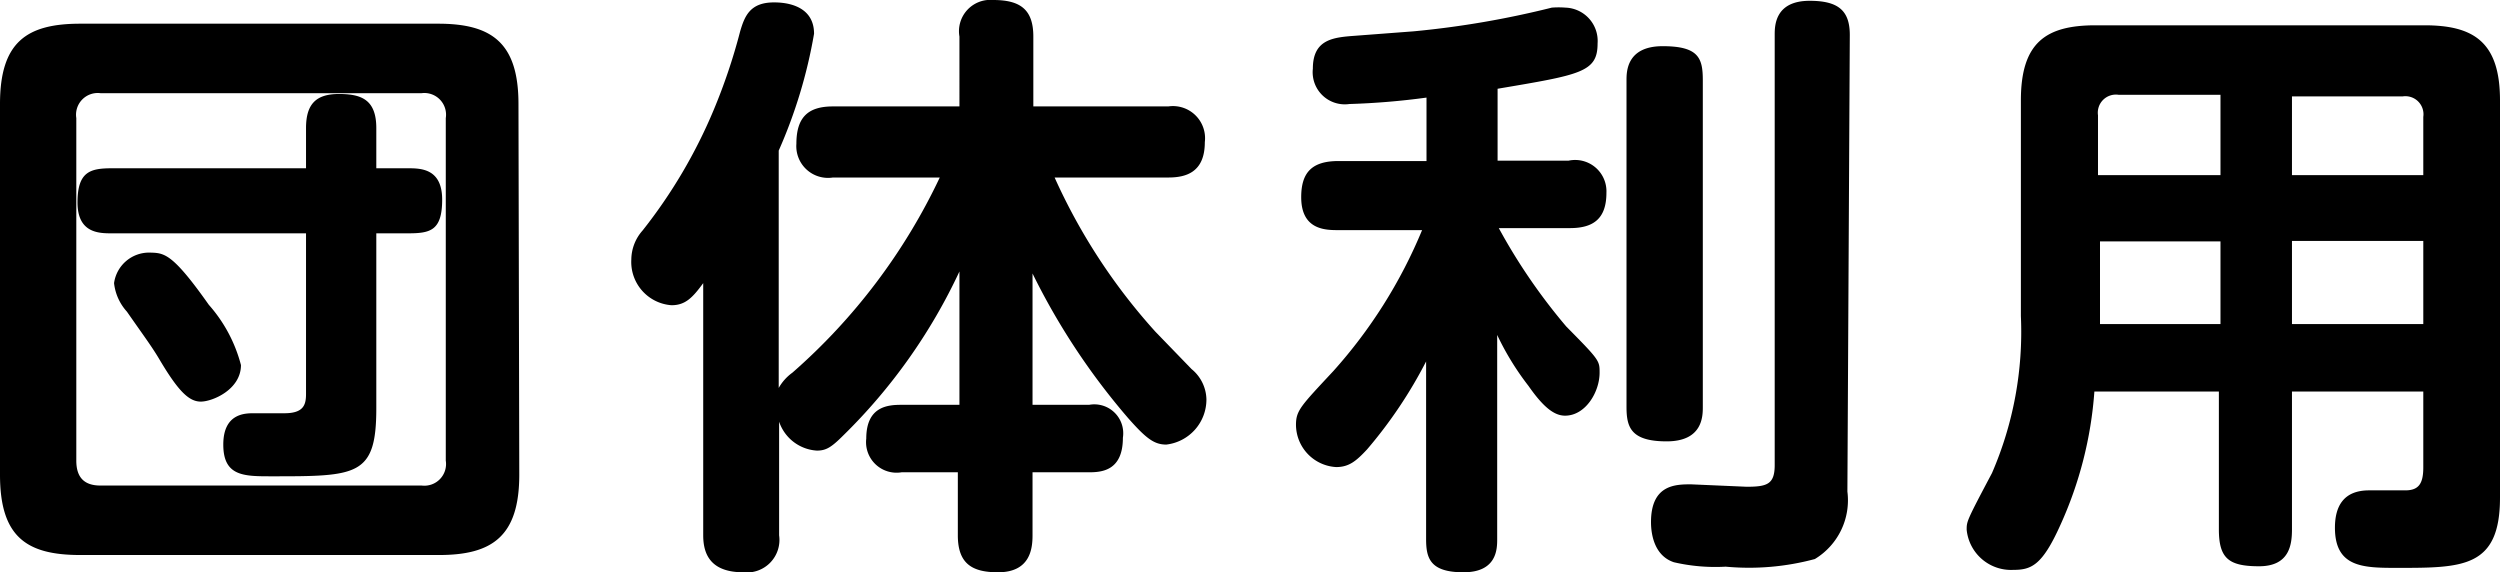 <svg xmlns="http://www.w3.org/2000/svg" viewBox="0 0 62.25 14.25" width="62.25" height="14.25"><g id="レイヤー_2" data-name="レイヤー 2"><g id="グローバルナビ"><path d="M12.93,11.82c0,1.54-.68,2-2,2H2c-1.34,0-2-.45-2-2V2.59c0-1.54.66-2,2-2h8.91c1.33,0,2,.47,2,2ZM11.1,2.94a.54.54,0,0,0-.6-.62h-8a.54.54,0,0,0-.6.62v8.53c0,.41.19.62.6.62h8a.54.54,0,0,0,.6-.62ZM9.37,10.17c0,1.69-.48,1.69-2.61,1.69-.69,0-1.2,0-1.2-.79s.56-.78.77-.78l.75,0c.48,0,.54-.21.54-.48v-4H2.79c-.32,0-.86,0-.86-.77s.32-.85.86-.85H7.62v-1c0-.6.25-.85.82-.85s.93.15.93.85v1h.78c.32,0,.86,0,.86.78s-.3.84-.86.84H9.37ZM5.2,7.59A3.65,3.65,0,0,1,6,9.09C6,9.7,5.29,10,5,10S4.45,9.75,4,9c-.21-.36-.38-.58-.84-1.24a1.26,1.26,0,0,1-.32-.71.88.88,0,0,1,.9-.76C4.09,6.3,4.29,6.3,5.2,7.59Z"/><path d="M20.74,4.42a.79.79,0,0,1-.91-.84c0-.67.3-.93.91-.93h3.15V.91A.78.78,0,0,1,24.73,0c.68,0,1,.24,1,.91V2.65h3.36a.8.8,0,0,1,.91.89c0,.76-.48.88-.91.88H26.26a14.72,14.72,0,0,0,2.51,3.84l.9.93a1,1,0,0,1,.37.75,1.13,1.13,0,0,1-1,1.13c-.3,0-.5-.15-.95-.66a17,17,0,0,1-2.38-3.6v3.27h1.41a.72.72,0,0,1,.84.82c0,.81-.51.86-.84.86H25.71v1.57c0,.32-.05.92-.86.92-.64,0-1-.21-1-.92V11.76H22.45a.76.76,0,0,1-.88-.84c0-.81.55-.84.88-.84h1.44V6.76A14,14,0,0,1,21,10.84c-.3.3-.43.38-.66.38a1.06,1.06,0,0,1-.94-.72v2.83a.81.81,0,0,1-.89.92c-.79,0-1-.42-1-.92V7.05c-.27.37-.45.55-.79.55a1.08,1.08,0,0,1-1-1.14A1.1,1.1,0,0,1,16,5.74a12.76,12.76,0,0,0,1.77-3A14.49,14.49,0,0,0,18.43.78c.11-.37.24-.72.84-.72.15,0,1,0,1,.78a12.32,12.32,0,0,1-.88,2.91V9.66a1.19,1.19,0,0,1,.34-.38A14.92,14.92,0,0,0,23.4,4.42Z"/><path d="M37.29,4h1.77A.78.78,0,0,1,40,4.8c0,.66-.34.88-.91.88H37.32A14.46,14.46,0,0,0,39,8.13c.83.84.83.85.83,1.15,0,.48-.35,1.07-.86,1.07-.27,0-.54-.21-.91-.74a6.82,6.82,0,0,1-.78-1.27v5.08c0,.24,0,.83-.84.83s-.93-.36-.93-.83V9a11.34,11.34,0,0,1-1.47,2.19c-.27.29-.45.44-.77.44a1.06,1.06,0,0,1-1-1.05c0-.36.12-.47.93-1.34a12.28,12.28,0,0,0,2.21-3.51H33.33c-.32,0-.93,0-.93-.82,0-.62.27-.9.93-.9h2.19V2.43a18.19,18.19,0,0,1-1.92.16.8.8,0,0,1-.91-.88c0-.74.52-.78,1.06-.82L35.2.78A23,23,0,0,0,38.64.19a2.18,2.18,0,0,1,.34,0,.83.83,0,0,1,.8.89c0,.72-.42.78-2.49,1.13Zm5.11,6.13c0,.23,0,.86-.9.86s-1-.36-1-.86V2c0-.21,0-.85.9-.85s1,.3,1,.85ZM46,12.24a1.71,1.71,0,0,1-.81,1.68,6.3,6.3,0,0,1-2.22.19A4.57,4.57,0,0,1,41.68,14c-.54-.18-.57-.81-.57-1,0-.94.62-.94,1-.94l1.38.06c.51,0,.7-.06.7-.54V.87c0-.22,0-.85.87-.85.71,0,1,.24,1,.85Z"/><path d="M57.07,9.75v3.43c0,.38-.06.92-.82.92s-1-.2-1-.92V9.75H52.15a9.69,9.69,0,0,1-.85,3.33c-.45,1-.72,1.11-1.17,1.11a1.11,1.11,0,0,1-1.16-1c0-.21,0-.22.63-1.41a8.84,8.84,0,0,0,.72-3.91V2.5c0-1.44.62-1.87,1.86-1.87h8.19c1.23,0,1.88.42,1.88,1.87v9.89c0,1.75-.93,1.75-2.55,1.75-.84,0-1.56,0-1.56-1,0-.54.22-.93.85-.93h.9c.33,0,.45-.16.45-.57V9.75ZM55.29,4.36v-2H52.75a.45.45,0,0,0-.51.51V4.36Zm0,1.65h-3V8.07h3Zm1.78-1.65h3.27V2.91a.45.45,0,0,0-.51-.51H57.07ZM60.34,6H57.07V8.07h3.27Z"/></g></g></svg>